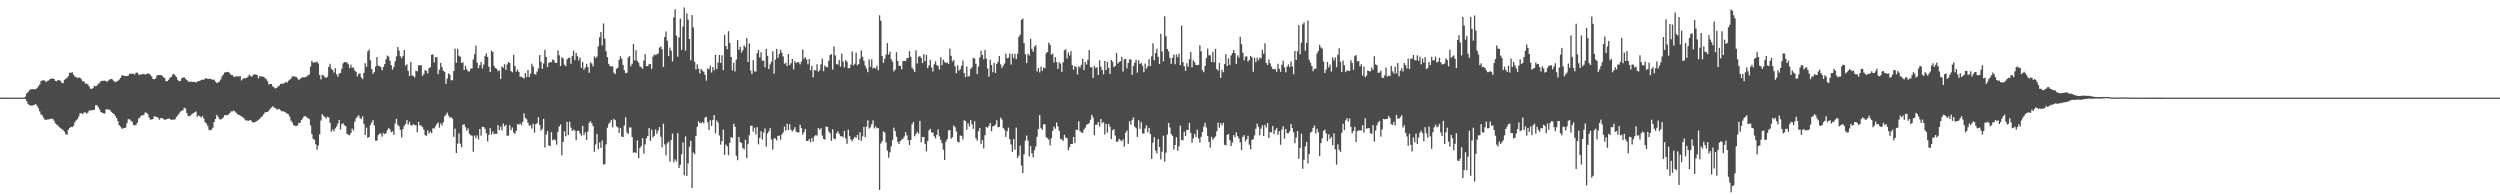 <?xml version="1.0" encoding="UTF-8"?>
<svg xmlns="http://www.w3.org/2000/svg" width="1920" height="150">
  <path d="M0 75.000h1v1.000H0zM1 74.995h1v1.000H1zM2 74.991h1v1.000H2zM3 74.993h1v1.000H3zM4 74.979h1v1.000H4zM5 74.975h1v1.000H5zM6 74.989h1v1.000H6zM7 74.998h1v1.000H7zM8 74.995h1v1.000H8zM9 74.995h1v1.000H9zM10 74.998h1v1.000H10zM11 74.993h1v1.000H11zM12 74.993h1v1.000H12zM13 74.995h1v1.000H13zM14 74.995h1v1.000H14zM15 74.995h1v1.000H15zM16 74.995h1v1.000H16zM17 74.993h1v1.000H17zM18 74.954h1v1.000H18zM19 74.167h1v1.799H19zM20 71.718h1v5.946H20zM21 70.800h1v8.974H21zM22 69.365h1v11.442H22zM23 68.660h1v12.348H23zM24 68.461h1v12.776H24zM25 68.479h1v12.387H25zM26 68.504h1v11.998H26zM27 68.497h1v11.440H27zM28 67.669h1v13.699H28zM29 66.167h1v16.834H29zM30 64.906h1v20.670H30zM31 62.313h1v25.546H31zM32 61.775h1v26.923H32zM33 61.482h1v28.960H33zM34 62.128h1v29.819H34zM35 63.004h1v29.125H35zM36 62.100h1v29.610H36zM37 61.748h1v29.995H37zM38 60.697h1v30.521H38zM39 60.489h1v30.684H39zM40 60.150h1v31.105H40zM41 60.713h1v31.943H41zM42 62.125h1v32.579H42zM43 62.400h1v33.277H43zM44 61.393h1v34.998H44zM45 61.631h1v35.955H45zM46 62.052h1v36.395H46zM47 63.643h1v35.426H47zM48 63.824h1v36.214H48zM49 61.290h1v39.823H49zM50 60.530h1v42.460H50zM51 59.754h1v43.787H51zM52 58.401h1v41.400H52zM53 55.868h1v42.371H53zM54 55.840h1v41.586H54zM55 55.524h1v42.043H55zM56 57.278h1v39.347H56zM57 58.720h1v35.259H57zM58 59.335h1v33.057H58zM59 59.960h1v31.602H59zM60 59.470h1v30.004H60zM61 59.633h1v27.335H61zM62 60.805h1v26.228H62zM63 62.496h1v25.186H63zM64 62.398h1v24.053H64zM65 64.149h1v22.160H65zM66 64.137h1v23.085H66zM67 64.879h1v21.671H67zM68 66.353h1v18.542H68zM69 68.090h1v16.779H69zM70 68.285h1v16.232H70zM71 67.484h1v17.116H71zM72 65.907h1v18.377H72zM73 66.248h1v14.525H73zM74 65.632h1v15.138H74zM75 64.355h1v17.850H75zM76 63.636h1v20.329H76zM77 62.318h1v23.701H77zM78 62.052h1v24.591H78zM79 61.979h1v25.042H79zM80 61.903h1v25.353H80zM81 62.460h1v21.432H81zM82 62.613h1v21.437H82zM83 61.647h1v22.433H83zM84 60.864h1v23.792H84zM85 60.612h1v25.278H85zM86 61.059h1v25.669H86zM87 62.393h1v25.191H87zM88 63.078h1v25.873H88zM89 62.620h1v27.981H89zM90 62.093h1v30.959H90zM91 61.162h1v34.934H91zM92 59.800h1v37.489H92zM93 58.017h1v40.684H93zM94 57.818h1v40.871H94zM95 58.315h1v39.974H95zM96 58.353h1v39.651H96zM97 58.413h1v36.257H97zM98 58.186h1v33.389H98zM99 56.673h1v34.934H99zM100 56.623h1v35.978H100zM101 56.653h1v36.832H101zM102 56.534h1v39.381H102zM103 57.220h1v39.134H103zM104 55.831h1v40.029H104zM105 55.813h1v38.489H105zM106 57.152h1v33.907H106zM107 57.516h1v32.636H107zM108 57.191h1v31.588H108zM109 56.905h1v31.657H109zM110 56.829h1v31.430H110zM111 57.216h1v29.091H111zM112 56.918h1v29.725H112zM113 56.207h1v31.272H113zM114 56.696h1v33.536H114zM115 57.456h1v34.460H115zM116 58.724h1v33.089H116zM117 60.603h1v30.732H117zM118 60.901h1v28.404H118zM119 60.285h1v29.375H119zM120 58.122h1v31.647H120zM121 57.534h1v33.110H121zM122 57.598h1v34.341H122zM123 57.653h1v33.014H123zM124 57.996h1v32.650H124zM125 59.276h1v32.195H125zM126 59.910h1v32.108H126zM127 62.352h1v29.457H127zM128 62.318h1v28.960H128zM129 61.265h1v29.794H129zM130 59.789h1v31.547H130zM131 59.095h1v32.991H131zM132 57.397h1v34.444H132zM133 56.705h1v35.223H133zM134 57.930h1v33.650H134zM135 59.113h1v30.684H135zM136 61.279h1v27.363H136zM137 62.286h1v25.033H137zM138 62.187h1v23.561H138zM139 60.239h1v24.811H139zM140 59.564h1v25.184H140zM141 59.365h1v23.332H141zM142 60.537h1v22.842H142zM143 61.423h1v25.385H143zM144 62.505h1v26.507H144zM145 62.933h1v26.289H145zM146 62.579h1v26.035H146zM147 62.867h1v24.735H147zM148 62.936h1v23.914H148zM149 62.826h1v23.456H149zM150 63.313h1v22.325H150zM151 62.592h1v27.022H151zM152 62.311h1v26.369H152zM153 62.100h1v27.152H153zM154 61.375h1v28.974H154zM155 61.143h1v27.981H155zM156 61.347h1v29.654H156zM157 60.146h1v33.760H157zM158 60.152h1v34.705H158zM159 60.567h1v35.996H159zM160 60.551h1v39.079H160zM161 60.459h1v39.665H161zM162 60.864h1v38.679H162zM163 61.267h1v36.839H163zM164 61.150h1v32.570H164zM165 62.659h1v28.711H165zM166 63.769h1v24.456H166zM167 63.286h1v26.399H167zM168 62.643h1v28.855H168zM169 61.089h1v30.718H169zM170 58.656h1v32.572H170zM171 57.232h1v32.991H171zM172 55.772h1v32.703H172zM173 55.415h1v33.048H173zM174 55.417h1v33.069H174zM175 55.177h1v32.723H175zM176 56.316h1v30.592H176zM177 57.580h1v27.972H177zM178 57.605h1v27.933H178zM179 58.969h1v25.985H179zM180 58.939h1v26.788H180zM181 58.504h1v28.189H181zM182 58.715h1v29.137H182zM183 58.743h1v29.455H183zM184 58.413h1v30.423H184zM185 61.784h1v27.674H185zM186 60.672h1v29.430H186zM187 59.999h1v30.929H187zM188 60.125h1v32.330H188zM189 59.770h1v32.639H189zM190 58.708h1v34.142H190zM191 57.303h1v35.223H191zM192 58.488h1v33.685H192zM193 58.898h1v34.614H193zM194 57.456h1v36.699H194zM195 57.076h1v36.825H195zM196 57.239h1v36.269H196zM197 57.619h1v35.197H197zM198 60.152h1v31.879H198zM199 58.488h1v32.819H199zM200 58.685h1v31.412H200zM201 58.809h1v30.421H201zM202 58.942h1v28.873H202zM203 59.777h1v26.594H203zM204 60.887h1v25.131H204zM205 62.309h1v23.650H205zM206 64.879h1v20.192H206zM207 64.460h1v19.157H207zM208 64.499h1v18.066H208zM209 66.353h1v15.184H209zM210 67.131h1v15.379H210zM211 67.962h1v15.031H211zM212 67.497h1v16.555H212zM213 66.401h1v17.590H213zM214 65.730h1v17.883H214zM215 64.506h1v20.119H215zM216 64.151h1v21.430H216zM217 64.295h1v21.098H217zM218 63.766h1v22.147H218zM219 62.885h1v23.598H219zM220 63.485h1v23.772H220zM221 62.006h1v25.786H221zM222 61.203h1v28.409H222zM223 60.301h1v32.348H223zM224 58.699h1v35.371H224zM225 58.610h1v37.566H225zM226 58.884h1v37.738H226zM227 58.999h1v37.965H227zM228 60.184h1v36.136H228zM229 61.567h1v32.856H229zM230 60.578h1v33.723H230zM231 59.752h1v32.455H231zM232 59.326h1v31.542H232zM233 59.413h1v29.926H233zM234 59.283h1v29.848H234zM235 58.763h1v31.190H235zM236 57.898h1v32.810H236zM237 57.303h1v34.119H237zM238 51.098h1v45.081H238zM239 46.706h1v56.250H239zM240 48.045h1v58.557H240zM241 47.868h1v59.537H241zM242 47.878h1v62.876H242zM243 47.273h1v67.678H243zM244 48.784h1v63.002H244zM245 57.642h1v45.529H245zM246 60.990h1v31.586H246zM247 57.511h1v30.194H247zM248 57.969h1v30.988H248zM249 59.358h1v30.521H249zM250 59.878h1v31.192H250zM251 58.894h1v30.775H251zM252 51.297h1v38.963H252zM253 49.022h1v45.307H253zM254 52.771h1v48.347H254zM255 53.810h1v45.566H255zM256 55.696h1v45.216H256zM257 52.380h1v46.241H257zM258 57.047h1v40.086H258zM259 58.983h1v35.884H259zM260 56.598h1v35.516H260zM261 56.046h1v43.444H261zM262 52.808h1v42.595H262zM263 48.704h1v45.905H263zM264 47.575h1v48.672H264zM265 47.845h1v48.962H265zM266 47.992h1v54.819H266zM267 49.290h1v54.236H267zM268 52.297h1v51.645H268zM269 49.622h1v52.592H269zM270 52.052h1v46.692H270zM271 51.862h1v48.445H271zM272 54.192h1v39.230H272zM273 55.103h1v35.790H273zM274 58.738h1v30.807H274zM275 56.806h1v31.645H275zM276 56.296h1v34.389H276zM277 59.427h1v32.055H277zM278 60.759h1v28.574H278zM279 55.868h1v39.267H279zM280 48.532h1v55.074H280zM281 51.308h1v46.680H281zM282 39.521h1v66.467H282zM283 38.061h1v67.133H283zM284 46.337h1v49.670H284zM285 52.931h1v41.196H285zM286 56.710h1v35.525H286zM287 55.204h1v41.222H287zM288 51.109h1v56.925H288zM289 43.895h1v64.124H289zM290 50.471h1v53.238H290zM291 50.679h1v51.871H291zM292 51.611h1v51.004H292zM293 53.973h1v50.961H293zM294 51.382h1v50.677H294zM295 49.212h1v53.819H295zM296 45.396h1v57.005H296zM297 42.673h1v57.291H297zM298 43.490h1v54.705H298zM299 46.614h1v52.858H299zM300 50.068h1v51.622H300zM301 53.469h1v47.349H301zM302 51.313h1v52.286H302zM303 47.108h1v47.781H303zM304 43.240h1v48.035H304zM305 36.092h1v59.775H305zM306 38.837h1v58.161H306zM307 43.137h1v56.582H307zM308 44.680h1v60.903H308zM309 42.856h1v56.323H309zM310 38.388h1v58.152H310zM311 50.411h1v44.799H311zM312 49.402h1v42.819H312zM313 54.483h1v41.180H313zM314 58.397h1v35.186H314zM315 47.555h1v48.596H315zM316 57.848h1v38.583H316zM317 58.436h1v36.857H317zM318 59.418h1v36.658H318zM319 54.259h1v42.025H319zM320 54.714h1v46.914H320zM321 50.226h1v43.460H321zM322 50.125h1v46.188H322zM323 50.105h1v46.376H323zM324 58.344h1v39.272H324zM325 56.863h1v42.698H325zM326 53.815h1v49.949H326zM327 54.531h1v49.828H327zM328 56.431h1v43.787H328zM329 52.366h1v50.224H329zM330 51.540h1v49.466H330zM331 42.089h1v60.171H331zM332 41.789h1v56.669H332zM333 47.942h1v50.844H333zM334 43.863h1v53.043H334zM335 43.980h1v51.251H335zM336 56.971h1v37.104H336zM337 53.579h1v44.467H337zM338 48.267h1v46.479H338zM339 51.629h1v44.833H339zM340 54.366h1v39.599H340zM341 55.165h1v34.193H341zM342 64.314h1v23.792H342zM343 60.370h1v26.093H343zM344 56.358h1v32.465H344zM345 57.321h1v33.110H345zM346 61.688h1v28.342H346zM347 61.562h1v29.553H347zM348 54.581h1v50.462H348zM349 37.370h1v61.430H349zM350 48.168h1v69.388H350zM351 37.466h1v72.807H351zM352 42.739h1v59.718H352zM353 43.613h1v66.753H353zM354 48.328h1v64.796H354zM355 47.802h1v48.113H355zM356 53.778h1v41.599H356zM357 50.462h1v47.211H357zM358 53.174h1v47.278H358zM359 54.785h1v43.760H359zM360 54.785h1v47.923H360zM361 52.766h1v51.015H361zM362 52.460h1v51.807H362zM363 45.625h1v70.896H363zM364 41.643h1v62.430H364zM365 35.003h1v71.082H365zM366 48.168h1v55.827H366zM367 52.368h1v54.721H367zM368 49.896h1v49.182H368zM369 47.605h1v56.593H369zM370 52.604h1v44.746H370zM371 49.626h1v47.907H371zM372 43.176h1v55.765H372zM373 41.071h1v61.240H373zM374 43.726h1v64.897H374zM375 51.265h1v52.261H375zM376 55.289h1v43.110H376zM377 38.814h1v64.522H377zM378 39.963h1v61.043H378zM379 50.601h1v52.441H379zM380 52.338h1v50.333H380zM381 52.837h1v49.940H381zM382 54.657h1v41.370H382zM383 54.085h1v45.797H383zM384 60.564h1v36.685H384zM385 51.011h1v49.102H385zM386 51.988h1v42.860H386zM387 49.352h1v47.765H387zM388 53.693h1v42.231H388zM389 49.553h1v54.721H389zM390 47.589h1v56.479H390zM391 48.397h1v47.740H391zM392 54.611h1v45.406H392zM393 55.511h1v42.368H393zM394 42.062h1v59.793H394zM395 50.679h1v52.096H395zM396 55.000h1v45.497H396zM397 53.476h1v41.796H397zM398 55.245h1v40.597H398zM399 59.065h1v35.706H399zM400 58.708h1v37.438H400zM401 59.695h1v33.961H401zM402 60.281h1v26.786H402zM403 56.090h1v34.538H403zM404 59.191h1v32.426H404zM405 53.712h1v40.592H405zM406 59.187h1v37.347H406zM407 56.481h1v39.677H407zM408 48.889h1v49.889H408zM409 51.153h1v43.835H409zM410 56.886h1v45.074H410zM411 57.365h1v37.901H411zM412 55.055h1v39.622H412zM413 52.602h1v37.392H413zM414 42.256h1v53.801H414zM415 47.562h1v52.814H415zM416 52.890h1v46.092H416zM417 48.665h1v42.622H417zM418 38.232h1v75.025H418zM419 43.707h1v59.628H419zM420 51.480h1v49.118H420zM421 48.159h1v63.613H421zM422 47.781h1v64.297H422zM423 47.733h1v53.817H423zM424 45.721h1v62.125H424zM425 46.344h1v60.558H425zM426 48.340h1v59.342H426zM427 48.303h1v62.810H427zM428 38.683h1v62.569H428zM429 42.467h1v54.755H429zM430 50.700h1v44.817H430zM431 44.028h1v75.311H431zM432 44.907h1v64.075H432zM433 49.729h1v51.064H433zM434 50.910h1v53.757H434zM435 45.650h1v47.871H435zM436 44.433h1v59.287H436zM437 44.405h1v49.075H437zM438 48.942h1v49.036H438zM439 43.119h1v57.362H439zM440 38.860h1v60.743H440zM441 46.172h1v54.190H441zM442 40.700h1v66.989H442zM443 43.217h1v57.312H443zM444 46.442h1v54.014H444zM445 44.156h1v58.381H445zM446 52.096h1v52.041H446zM447 47.585h1v49.015H447zM448 53.499h1v50.393H448zM449 51.913h1v49.743H449zM450 48.974h1v58.498H450zM451 51.464h1v49.571H451zM452 55.927h1v38.400H452zM453 47.910h1v45.122H453zM454 48.777h1v45.866H454zM455 50.970h1v45.918H455zM456 43.304h1v73.263H456zM457 44.625h1v66.309H457zM458 43.355h1v59.388H458zM459 35.612h1v78.985H459zM460 28.695h1v80.782H460zM461 24.619h1v88.932H461zM462 34.904h1v72.968H462zM463 18.027h1v108.346H463zM464 29.691h1v96.439H464zM465 39.368h1v71.546H465zM466 43.911h1v54.231H466zM467 48.992h1v46.117H467zM468 50.711h1v43.183H468zM469 51.102h1v40.979H469zM470 51.002h1v46.767H470zM471 55.865h1v35.463H471zM472 56.877h1v35.387H472zM473 52.776h1v44.266H473zM474 51.899h1v45.918H474zM475 45.930h1v56.172H475zM476 43.185h1v55.042H476zM477 45.126h1v59.738H477zM478 49.892h1v55.367H478zM479 54.037h1v42.439H479zM480 56.223h1v33.822H480zM481 55.833h1v45.907H481zM482 44.183h1v58.738H482zM483 43.089h1v54.737H483zM484 50.963h1v46.976H484zM485 48.953h1v56.326H485zM486 33.804h1v83.459H486zM487 46.406h1v70.482H487zM488 38.500h1v78.999H488zM489 46.790h1v61.011H489zM490 48.129h1v73.478H490zM491 50.951h1v62.643H491zM492 51.707h1v60.452H492zM493 52.764h1v53.313H493zM494 46.520h1v71.443H494zM495 41.682h1v69.164H495zM496 50.789h1v55.470H496zM497 50.837h1v53.554H497zM498 49.290h1v48.976H498zM499 49.196h1v59.045H499zM500 52.924h1v46.724H500zM501 43.517h1v61.931H501zM502 41.947h1v62.354H502zM503 42.357h1v57.150H503zM504 41.686h1v61.086H504zM505 41.098h1v59.212H505zM506 36.514h1v61.070H506zM507 35.676h1v69.326H507zM508 37.791h1v75.437H508zM509 51.460h1v43.529H509zM510 28.526h1v82.400H510zM511 24.204h1v95.091H511zM512 31.233h1v78.909H512zM513 43.078h1v65.804H513zM514 36.546h1v87.657H514zM515 38.928h1v68.651H515zM516 47.136h1v55.408H516zM517 13.323h1v111.356H517zM518 7.141h1v115.228H518zM519 27.397h1v96.632H519zM520 43.504h1v58.800H520zM521 28.745h1v100.344H521zM522 14.339h1v112.232H522zM523 38.347h1v80.136H523zM524 20.389h1v89.042H524zM525 5.736h1v128.828H525zM526 38.928h1v65.838H526zM527 10.236h1v124.825H527zM528 15.081h1v110.351H528zM529 29.942h1v82.796H529zM530 46.342h1v61.766H530zM531 11.595h1v132.868H531zM532 21.080h1v96.085H532zM533 47.376h1v71.100H533zM534 53.334h1v51.034H534zM535 49.420h1v48.022H535zM536 52.734h1v40.421H536zM537 56.490h1v37.912H537zM538 52.929h1v41.817H538zM539 54.240h1v39.420H539zM540 55.092h1v39.553H540zM541 57.445h1v32.886H541zM542 61.977h1v27.775H542zM543 52.460h1v41.489H543zM544 53.281h1v46.614H544zM545 50.388h1v41.959H545zM546 55.779h1v40.913H546zM547 51.492h1v40.631H547zM548 54.021h1v34.282H548zM549 42.098h1v60.324H549zM550 53.055h1v39.468H550zM551 48.017h1v46.216H551zM552 42.224h1v61.803H552zM553 48.328h1v62.704H553zM554 42.506h1v65.790H554zM555 53.838h1v45.751H555zM556 26.752h1v92.221H556zM557 35.319h1v75.671H557zM558 37.836h1v74.618H558zM559 23.957h1v95.258H559zM560 32.920h1v76.772H560zM561 43.801h1v61.432H561zM562 54.041h1v52.000H562zM563 48.058h1v47.024H563zM564 54.900h1v42.487H564zM565 45.696h1v73.972H565zM566 30.782h1v92.278H566zM567 38.308h1v66.930H567zM568 35.983h1v73.055H568zM569 40.361h1v69.468H569zM570 38.594h1v75.037H570zM571 34.866h1v79.946H571zM572 36.369h1v70.985H572zM573 29.111h1v92.381H573zM574 47.637h1v62.828H574zM575 33.311h1v70.532H575zM576 54.231h1v42.501H576zM577 56.946h1v39.503H577zM578 46.076h1v55.106H578zM579 54.794h1v43.298H579zM580 55.000h1v48.301H580zM581 40.869h1v56.779H581zM582 38.297h1v72.622H582zM583 44.101h1v61.837H583zM584 40.100h1v60.729H584zM585 46.614h1v60.551H585zM586 46.609h1v55.199H586zM587 51.723h1v46.941H587zM588 37.532h1v74.979H588zM589 42.860h1v59.610H589zM590 52.972h1v47.884H590zM591 49.413h1v49.004H591zM592 47.358h1v59.802H592zM593 39.420h1v75.449H593zM594 56.534h1v49.695H594zM595 45.813h1v60.544H595zM596 37.546h1v70.306H596zM597 44.392h1v60.040H597zM598 41.366h1v62.650H598zM599 38.063h1v69.358H599zM600 40.558h1v62.775H600zM601 43.336h1v58.420H601zM602 49.043h1v48.168H602zM603 48.051h1v52.295H603zM604 50.796h1v44.305H604zM605 41.467h1v58.427H605zM606 50.089h1v45.277H606zM607 48.608h1v51.070H607zM608 45.225h1v55.751H608zM609 53.279h1v46.381H609zM610 46.969h1v50.706H610zM611 48.452h1v52.608H611zM612 47.582h1v54.057H612zM613 47.866h1v53.847H613zM614 49.448h1v46.337H614zM615 47.159h1v51.244H615zM616 37.988h1v65.396H616zM617 45.213h1v56.371H617zM618 43.835h1v55.220H618zM619 45.799h1v62.480H619zM620 49.338h1v58.846H620zM621 45.378h1v61.459H621zM622 53.911h1v55.401H622zM623 50.480h1v55.595H623zM624 59.349h1v49.434H624zM625 53.826h1v51.002H625zM626 54.108h1v49.647H626zM627 49.331h1v54.803H627zM628 54.991h1v43.279H628zM629 53.979h1v45.596H629zM630 49.418h1v49.040H630zM631 44.959h1v59.189H631zM632 54.694h1v52.027H632zM633 50.175h1v57.072H633zM634 51.393h1v45.824H634zM635 51.677h1v45.879H635zM636 46.692h1v54.213H636zM637 42.336h1v60.049H637zM638 41.457h1v66.692H638zM639 53.432h1v45.909H639zM640 35.699h1v70.695H640zM641 42.545h1v64.407H641zM642 49.198h1v53.275H642zM643 49.638h1v51.256H643zM644 46.044h1v56.694H644zM645 51.233h1v53.545H645zM646 41.233h1v63.215H646zM647 47.298h1v58.278H647zM648 51.741h1v48.818H648zM649 46.065h1v60.285H649zM650 47.342h1v63.162H650zM651 52.467h1v47.191H651zM652 52.210h1v52.375H652zM653 49.686h1v57.413H653zM654 39.537h1v68.925H654zM655 50.281h1v56.417H655zM656 48.896h1v56.232H656zM657 40.411h1v65.524H657zM658 50.100h1v53.458H658zM659 49.219h1v58.282H659zM660 45.083h1v56.474H660zM661 38.667h1v69.495H661zM662 43.616h1v61.109H662zM663 46.701h1v50.700H663zM664 50.436h1v54.900H664zM665 52.590h1v44.621H665zM666 55.403h1v36.939H666zM667 45.559h1v53.275H667zM668 51.313h1v46.500H668zM669 45.573h1v49.814H669zM670 52.613h1v39.839H670zM671 51.913h1v46.742H671zM672 52.622h1v44.456H672zM673 50.448h1v48.177H673zM674 53.984h1v44.243H674zM675 11.758h1v134.180H675zM676 15.804h1v94.444H676zM677 43.060h1v65.396H677zM678 48.278h1v52.613H678zM679 45.232h1v56.520H679zM680 41.911h1v67.509H680zM681 33.096h1v82.546H681zM682 41.949h1v79.195H682zM683 39.727h1v77.243H683zM684 45.561h1v66.820H684zM685 47.360h1v60.285H685zM686 54.822h1v43.179H686zM687 53.444h1v47.289H687zM688 40.077h1v64.945H688zM689 46.843h1v62.089H689zM690 50.544h1v60.045H690zM691 50.592h1v57.747H691zM692 53.236h1v54.099H692zM693 46.916h1v59.532H693zM694 46.699h1v58.202H694zM695 46.935h1v54.510H695zM696 44.694h1v59.274H696zM697 44.508h1v63.052H697zM698 39.288h1v72.249H698zM699 43.613h1v63.947H699zM700 51.970h1v43.451H700zM701 53.334h1v40.311H701zM702 55.371h1v49.303H702zM703 38.594h1v64.197H703zM704 48.724h1v52.492H704zM705 43.742h1v58.868H705zM706 42.902h1v49.905H706zM707 44.465h1v64.881H707zM708 48.413h1v56.797H708zM709 41.599h1v63.560H709zM710 46.976h1v63.586H710zM711 42.149h1v74.050H711zM712 52.386h1v55.939H712zM713 50.198h1v50.004H713zM714 45.939h1v52.995H714zM715 51.833h1v49.931H715zM716 54.959h1v46.832H716zM717 49.342h1v55.291H717zM718 47.104h1v59.132H718zM719 49.969h1v53.572H719zM720 50.761h1v48.688H720zM721 53.348h1v51.395H721zM722 43.948h1v63.494H722zM723 50.125h1v59.921H723zM724 45.824h1v69.157H724zM725 47.587h1v75.364H725zM726 48.415h1v60.368H726zM727 47.964h1v58.962H727zM728 49.168h1v51.034H728zM729 37.301h1v62.611H729zM730 42.920h1v63.613H730zM731 47.200h1v58.177H731zM732 46.044h1v50.331H732zM733 50.933h1v46.749H733zM734 56.264h1v44.685H734zM735 50.191h1v58.717H735zM736 54.263h1v55.085H736zM737 53.176h1v50.862H737zM738 50.560h1v53.776H738zM739 46.417h1v60.667H739zM740 56.106h1v36.266H740zM741 59.216h1v33.733H741zM742 51.100h1v48.566H742zM743 58.875h1v35.701H743zM744 58.344h1v38.768H744zM745 52.890h1v39.352H745zM746 51.730h1v43.684H746zM747 44.392h1v54.646H747zM748 44.952h1v48.203H748zM749 48.985h1v57.243H749zM750 56.895h1v51.091H750zM751 51.086h1v49.674H751zM752 44.193h1v54.110H752zM753 39.004h1v71.567H753zM754 42.245h1v65.382H754zM755 45.499h1v68.488H755zM756 38.363h1v65.488H756zM757 44.982h1v52.515H757zM758 52.599h1v45.483H758zM759 58.928h1v37.635H759zM760 45.806h1v48.642H760zM761 49.928h1v50.945H761zM762 55.520h1v41.611H762zM763 48.289h1v48.397H763zM764 56.007h1v39.629H764zM765 49.162h1v43.208H765zM766 47.509h1v50.304H766zM767 43.030h1v54.355H767zM768 49.400h1v41.036H768zM769 52.180h1v39.656H769zM770 50.379h1v47.841H770zM771 48.830h1v50.759H771zM772 41.270h1v63.920H772zM773 44.815h1v55.909H773zM774 44.257h1v53.744H774zM775 41.075h1v65.877H775zM776 49.567h1v61.320H776zM777 41.391h1v75.252H777zM778 44.685h1v62.004H778zM779 41.306h1v73.663H779zM780 45.472h1v52.528H780zM781 41.286h1v79.946H781zM782 28.331h1v91.241H782zM783 26.660h1v85.167H783zM784 15.298h1v111.864H784zM785 14.198h1v118.813H785zM786 33.156h1v85.334H786zM787 41.686h1v66.273H787zM788 48.477h1v55.586H788zM789 41.334h1v66.696H789zM790 42.670h1v77.502H790zM791 29.789h1v82.462H791zM792 37.486h1v80.273H792zM793 39.803h1v81.111H793zM794 35.850h1v79.617H794zM795 34.724h1v77.737H795zM796 54.881h1v50.134H796zM797 52.265h1v46.967H797zM798 55.666h1v32.714H798zM799 51.226h1v47.179H799zM800 54.435h1v45.222H800zM801 51.755h1v43.728H801zM802 52.476h1v42.902H802zM803 40.839h1v64.522H803zM804 39.926h1v66.325H804zM805 32.691h1v74.499H805zM806 34.387h1v77.309H806zM807 41.913h1v64.229H807zM808 41.148h1v59.367H808zM809 47.997h1v49.251H809zM810 43.819h1v55.019H810zM811 47.649h1v46.424H811zM812 52.913h1v44.195H812zM813 47.820h1v52.652H813zM814 48.830h1v57.800H814zM815 55.202h1v51.890H815zM816 47.797h1v60.361H816zM817 38.667h1v64.826H817zM818 37.857h1v67.884H818zM819 44.918h1v61.267H819zM820 40.366h1v74.995H820zM821 42.583h1v70.480H821zM822 39.278h1v71.322H822zM823 50.034h1v60.647H823zM824 53.485h1v51.675H824zM825 50.734h1v59.155H825zM826 51.496h1v48.095H826zM827 57.186h1v42.661H827zM828 50.958h1v42.183H828zM829 51.897h1v48.901H829zM830 49.697h1v51.963H830zM831 45.133h1v56.907H831zM832 53.833h1v45.813H832zM833 47.672h1v50.432H833zM834 49.541h1v46.353H834zM835 45.973h1v49.308H835zM836 38.345h1v56.264H836zM837 51.668h1v40.359H837zM838 51.665h1v36.511H838zM839 59.784h1v30.396H839zM840 50.690h1v53.217H840zM841 52.377h1v43.421H841zM842 51.677h1v44.060H842zM843 57.527h1v36.248H843zM844 46.397h1v50.713H844zM845 51.313h1v40.011H845zM846 53.771h1v40.810H846zM847 57.081h1v36.681H847zM848 46.802h1v56.516H848zM849 53.767h1v41.366H849zM850 47.566h1v54.250H850zM851 52.162h1v42.952H851zM852 56.808h1v40.494H852zM853 46.074h1v60.713H853zM854 47.385h1v52.700H854zM855 51.482h1v47.713H855zM856 50.620h1v53.451H856zM857 40.746h1v68.040H857zM858 48.850h1v59.848H858zM859 47.633h1v58.978H859zM860 47.076h1v60.658H860zM861 43.785h1v64.716H861zM862 54.975h1v52.043H862zM863 45.557h1v67.083H863zM864 45.213h1v56.726H864zM865 52.444h1v47.729H865zM866 48.271h1v62.173H866zM867 45.541h1v47.525H867zM868 45.669h1v50.043H868zM869 57.513h1v34.557H869zM870 50.642h1v39.601H870zM871 48.164h1v49.049H871zM872 45.818h1v52.682H872zM873 55.783h1v49.345H873zM874 46.301h1v46.081H874zM875 49.157h1v49.796H875zM876 48.278h1v45.596H876zM877 50.496h1v51.929H877zM878 55.426h1v47.159H878zM879 48.754h1v49.972H879zM880 52.677h1v43.579H880zM881 50.896h1v50.727H881zM882 45.444h1v52.796H882zM883 50.812h1v52.077H883zM884 43.256h1v78.740H884zM885 33.222h1v76.366H885zM886 46.211h1v59.122H886zM887 40.762h1v74.911H887zM888 37.418h1v80.317H888zM889 43.636h1v63.148H889zM890 49.104h1v63.801H890zM891 26.006h1v96.428H891zM892 39.507h1v76.962H892zM893 47.076h1v57.170H893zM894 12.476h1v111.754H894zM895 27.802h1v89.509H895zM896 37.630h1v65.758H896zM897 39.462h1v54.934H897zM898 44.529h1v53.368H898zM899 49.043h1v53.842H899zM900 44.344h1v59.990H900zM901 41.892h1v72.995H901zM902 49.315h1v62.070H902zM903 41.844h1v63.560H903zM904 43.975h1v71.786H904zM905 41.267h1v71.180H905zM906 49.905h1v46.566H906zM907 19.645h1v87.822H907zM908 47.601h1v60.230H908zM909 50.860h1v50.331H909zM910 54.414h1v50.109H910zM911 48.592h1v51.096H911zM912 51.217h1v48.612H912zM913 45.474h1v48.866H913zM914 39.972h1v62.082H914zM915 51.730h1v57.990H915zM916 46.314h1v59.992H916zM917 47.845h1v54.929H917zM918 49.926h1v55.437H918zM919 50.098h1v49.459H919zM920 49.786h1v56.536H920zM921 34.840h1v74.572H921zM922 39.379h1v65.739H922zM923 53.911h1v47.440H923zM924 55.431h1v41.801H924zM925 50.631h1v43.657H925zM926 44.492h1v53.439H926zM927 37.289h1v67.069H927zM928 42.510h1v66.447H928zM929 42.494h1v70.855H929zM930 47.607h1v57.520H930zM931 39.750h1v67.637H931zM932 47.855h1v58.109H932zM933 37.518h1v67.213H933zM934 52.993h1v47.939H934zM935 54.291h1v39.851H935zM936 48.280h1v49.759H936zM937 59.869h1v34.710H937zM938 53.648h1v42.659H938zM939 55.513h1v38.807H939zM940 49.178h1v62.036H940zM941 41.606h1v70.065H941zM942 50.684h1v52.904H942zM943 44.859h1v58.074H943zM944 49.814h1v57.765H944zM945 42.586h1v69.619H945zM946 40.794h1v68.660H946zM947 38.443h1v65.311H947zM948 40.812h1v64.597H948zM949 49.081h1v52.531H949zM950 42.501h1v62.057H950zM951 44.270h1v62.096H951zM952 28.226h1v81.097H952zM953 33.923h1v81.370H953zM954 40.514h1v64.586H954zM955 46.321h1v57.463H955zM956 43.494h1v65.016H956zM957 43.268h1v63.755H957zM958 47.349h1v56.925H958zM959 45.937h1v65.254H959zM960 42.897h1v71.720H960zM961 44.021h1v63.563H961zM962 55.069h1v51.730H962zM963 44.328h1v59.676H963zM964 47.701h1v51.192H964zM965 44.314h1v50.681H965zM966 46.301h1v51.105H966zM967 44.149h1v59.793H967zM968 44.788h1v54.044H968zM969 38.079h1v58.241H969zM970 41.277h1v63.265H970zM971 33.250h1v62.668H971zM972 48.399h1v49.532H972zM973 49.887h1v44.552H973zM974 45.630h1v60.452H974zM975 48.555h1v52.792H975zM976 51.080h1v50.727H976zM977 53.016h1v43.787H977zM978 53.233h1v49.763H978zM979 53.075h1v46.866H979zM980 55.149h1v43.213H980zM981 48.942h1v54.565H981zM982 52.789h1v48.006H982zM983 55.131h1v56.005H983zM984 49.722h1v49.816H984zM985 46.598h1v50.336H985zM986 51.700h1v54.829H986zM987 55.577h1v43.430H987zM988 51.210h1v51.080H988zM989 49.528h1v52.769H989zM990 51.501h1v49.365H990zM991 47.161h1v48.033H991zM992 51.015h1v47.401H992zM993 57.033h1v44.602H993zM994 39.104h1v70.896H994zM995 46.033h1v59.608H995zM996 39.400h1v61.320H996zM997 19.146h1v102.802H997zM998 41.679h1v72.025H998zM999 32.767h1v69.903H999zM1000 18.700h1v110.934H1000zM1001 17.249h1v105.487H1001zM1002 38.940h1v73.531H1002zM1003 32.881h1v76.186H1003zM1004 15.889h1v109.591H1004zM1005 46.001h1v72.347H1005zM1006 48.116h1v53.684H1006zM1007 50.713h1v50.340H1007zM1008 54.696h1v43.533H1008zM1009 52.748h1v43.668H1009zM1010 52.764h1v49.789H1010zM1011 41.036h1v57.811H1011zM1012 39.166h1v62.437H1012zM1013 34.438h1v85.467H1013zM1014 36.440h1v73.471H1014zM1015 37.422h1v68.768H1015zM1016 47.253h1v53.309H1016zM1017 56.076h1v43.529H1017zM1018 53.453h1v49.004H1018zM1019 47.607h1v60.727H1019zM1020 51.782h1v51.313H1020zM1021 49.491h1v57.172H1021zM1022 54.939h1v50.159H1022zM1023 44.053h1v67.440H1023zM1024 46.401h1v55.957H1024zM1025 44.087h1v70.654H1025zM1026 51.608h1v74.849H1026zM1027 42.046h1v68.855H1027zM1028 37.029h1v78.010H1028zM1029 47.447h1v69.180H1029zM1030 55.362h1v46.639H1030zM1031 46.539h1v48.473H1031zM1032 50.141h1v49.683H1032zM1033 55.376h1v37.024H1033zM1034 53.929h1v36.726H1034zM1035 54.403h1v38.965H1035zM1036 54.456h1v36.596H1036zM1037 46.239h1v51.260H1037zM1038 48.363h1v54.087H1038zM1039 53.661h1v46.971H1039zM1040 43.185h1v54.208H1040zM1041 42.222h1v66.900H1041zM1042 47.170h1v53.416H1042zM1043 46.861h1v53.247H1043zM1044 50.986h1v49.171H1044zM1045 49.326h1v50.803H1045zM1046 58.129h1v37.951H1046zM1047 51.093h1v50.771H1047zM1048 59.301h1v31.515H1048zM1049 58.063h1v40.643H1049zM1050 54.131h1v44.447H1050zM1051 54.666h1v43.684H1051zM1052 54.769h1v47.438H1052zM1053 51.828h1v51.038H1053zM1054 53.643h1v42.407H1054zM1055 43.256h1v65.508H1055zM1056 49.459h1v50.793H1056zM1057 50.093h1v46.140H1057zM1058 55.984h1v37.951H1058zM1059 55.712h1v37.143H1059zM1060 54.240h1v50.716H1060zM1061 59.649h1v39.741H1061zM1062 59.921h1v31.306H1062zM1063 57.836h1v33.879H1063zM1064 51.821h1v39.500H1064zM1065 58.736h1v32.563H1065zM1066 57.992h1v31.052H1066zM1067 58.445h1v32.140H1067zM1068 50.670h1v44.753H1068zM1069 54.760h1v41.151H1069zM1070 56.486h1v37.118H1070zM1071 51.155h1v45.133H1071zM1072 56.472h1v31.769H1072zM1073 48.418h1v42.627H1073zM1074 58.642h1v32.570H1074zM1075 54.330h1v35.646H1075zM1076 52.439h1v36.063H1076zM1077 54.861h1v43.105H1077zM1078 48.434h1v47.786H1078zM1079 49.981h1v51.997H1079zM1080 52.528h1v52.332H1080zM1081 45.044h1v66.877H1081zM1082 52.984h1v49.766H1082zM1083 45.012h1v66.241H1083zM1084 45.108h1v71.162H1084zM1085 42.265h1v63.268H1085zM1086 46.170h1v63.201H1086zM1087 46.454h1v56.101H1087zM1088 42.464h1v68.106H1088zM1089 46.712h1v58.923H1089zM1090 43.520h1v58.383H1090zM1091 49.395h1v50.981H1091zM1092 44.881h1v57.410H1092zM1093 48.102h1v60.425H1093zM1094 43.815h1v53.842H1094zM1095 53.085h1v49.354H1095zM1096 52.199h1v53.554H1096zM1097 47.628h1v49.601H1097zM1098 49.988h1v54.744H1098zM1099 43.556h1v70.743H1099zM1100 46.433h1v55.115H1100zM1101 46.236h1v51.540H1101zM1102 43.547h1v52.245H1102zM1103 47.964h1v49.773H1103zM1104 47.344h1v49.727H1104zM1105 44.309h1v50.793H1105zM1106 47.742h1v53.966H1106zM1107 49.466h1v54.987H1107zM1108 49.326h1v43.481H1108zM1109 48.784h1v61.757H1109zM1110 44.817h1v56.836H1110zM1111 46.113h1v51.949H1111zM1112 50.931h1v57.887H1112zM1113 38.141h1v74.540H1113zM1114 44.279h1v59.358H1114zM1115 43.497h1v62.720H1115zM1116 42.549h1v72.894H1116zM1117 45.140h1v65.309H1117zM1118 52.313h1v50.077H1118zM1119 30.675h1v92.633H1119zM1120 27.017h1v96.620H1120zM1121 32.618h1v89.223H1121zM1122 42.583h1v70.528H1122zM1123 12.982h1v123.754H1123zM1124 19.686h1v110.914H1124zM1125 30.444h1v86.494H1125zM1126 27.548h1v103.198H1126zM1127 41.368h1v78.880H1127zM1128 44.316h1v56.094H1128zM1129 12.962h1v122.028H1129zM1130 22.243h1v85.732H1130zM1131 31.210h1v66.856H1131zM1132 11.868h1v127.421H1132zM1133 23.518h1v94.647H1133zM1134 38.949h1v68.390H1134zM1135 41.879h1v62.073H1135zM1136 50.098h1v53.842H1136zM1137 48.663h1v46.664H1137zM1138 51.521h1v50.109H1138zM1139 51.338h1v50.512H1139zM1140 52.231h1v45.575H1140zM1141 53.947h1v39.466H1141zM1142 55.437h1v43.153H1142zM1143 55.280h1v43.103H1143zM1144 54.607h1v38.663H1144zM1145 55.364h1v41.201H1145zM1146 57.475h1v38.876H1146zM1147 48.399h1v51.418H1147zM1148 45.380h1v58.852H1148zM1149 34.930h1v76.101H1149zM1150 37.255h1v75.236H1150zM1151 37.560h1v71.205H1151zM1152 42.707h1v67.879H1152zM1153 44.508h1v64.748H1153zM1154 53.872h1v53.838H1154zM1155 51.274h1v52.650H1155zM1156 53.719h1v45.234H1156zM1157 55.286h1v41.888H1157zM1158 50.411h1v44.927H1158zM1159 55.779h1v39.153H1159zM1160 45.010h1v57.113H1160zM1161 51.421h1v50.736H1161zM1162 47.610h1v58.690H1162zM1163 50.187h1v55.657H1163zM1164 52.441h1v50.111H1164zM1165 55.199h1v43.906H1165zM1166 50.446h1v43.568H1166zM1167 45.573h1v55.234H1167zM1168 49.141h1v50.922H1168zM1169 48.296h1v41.968H1169zM1170 43.815h1v56.131H1170zM1171 38.953h1v58.102H1171zM1172 34.204h1v69.955H1172zM1173 36.800h1v61.539H1173zM1174 41.476h1v59.859H1174zM1175 48.088h1v49.008H1175zM1176 53.492h1v50.327H1176zM1177 52.625h1v43.607H1177zM1178 52.231h1v42.796H1178zM1179 47.905h1v54.751H1179zM1180 49.331h1v48.042H1180zM1181 49.045h1v50.793H1181zM1182 51.656h1v49.608H1182zM1183 54.893h1v43.579H1183zM1184 50.945h1v47.623H1184zM1185 52.533h1v43.272H1185zM1186 55.728h1v40.961H1186zM1187 55.161h1v47.136H1187zM1188 52.107h1v42.755H1188zM1189 50.427h1v49.269H1189zM1190 50.434h1v44.009H1190zM1191 50.146h1v42.936H1191zM1192 53.222h1v39.995H1192zM1193 51.027h1v46.628H1193zM1194 48.521h1v52.215H1194zM1195 55.508h1v42.210H1195zM1196 59.491h1v33.614H1196zM1197 51.938h1v40.984H1197zM1198 41.975h1v60.297H1198zM1199 36.747h1v67.255H1199zM1200 50.949h1v46.223H1200zM1201 58.607h1v38.912H1201zM1202 57.030h1v43.050H1202zM1203 55.726h1v41.341H1203zM1204 48.832h1v43.879H1204zM1205 51.958h1v40.356H1205zM1206 27.106h1v74.808H1206zM1207 43.728h1v52.370H1207zM1208 52.178h1v41.830H1208zM1209 54.707h1v51.098H1209zM1210 18.228h1v111.584H1210zM1211 41.707h1v66.676H1211zM1212 48.516h1v51.766H1212zM1213 52.229h1v66.783H1213zM1214 27.230h1v99.156H1214zM1215 50.876h1v55.854H1215zM1216 49.683h1v49.986H1216zM1217 46.520h1v48.374H1217zM1218 21.574h1v120.806H1218zM1219 29.258h1v81.926H1219zM1220 48.479h1v54.227H1220zM1221 49.905h1v50.482H1221zM1222 12.682h1v123.784H1222zM1223 18.345h1v116.656H1223zM1224 41.343h1v58.589H1224zM1225 45.781h1v52.982H1225zM1226 46.754h1v60.283H1226zM1227 55.241h1v44.927H1227zM1228 53.359h1v41.100H1228zM1229 50.771h1v41.153H1229zM1230 47.749h1v47.878H1230zM1231 33.836h1v69.681H1231zM1232 28.017h1v80.775H1232zM1233 40.757h1v64.790H1233zM1234 35.667h1v77.822H1234zM1235 31.387h1v71.391H1235zM1236 46.273h1v57.353H1236zM1237 45.188h1v52.439H1237zM1238 55.531h1v42.192H1238zM1239 53.897h1v41.167H1239zM1240 51.720h1v49.610H1240zM1241 53.343h1v47.200H1241zM1242 49.521h1v53.947H1242zM1243 49.720h1v47.122H1243zM1244 47.523h1v56.456H1244zM1245 29.038h1v74.464H1245zM1246 48.525h1v58.965H1246zM1247 40.322h1v62.510H1247zM1248 46.868h1v60.253H1248zM1249 39.221h1v69.534H1249zM1250 46.825h1v70.912H1250zM1251 49.899h1v55.142H1251zM1252 53.350h1v51.949H1252zM1253 49.519h1v61.411H1253zM1254 49.738h1v57.232H1254zM1255 51.766h1v52.831H1255zM1256 51.258h1v45.765H1256zM1257 54.424h1v49.706H1257zM1258 54.918h1v48.956H1258zM1259 42.490h1v64.709H1259zM1260 47.788h1v54.602H1260zM1261 49.990h1v51.020H1261zM1262 50.297h1v51.592H1262zM1263 47.287h1v64.197H1263zM1264 53.600h1v60.919H1264zM1265 53.075h1v48.196H1265zM1266 48.152h1v57.108H1266zM1267 57.706h1v44.362H1267zM1268 52.883h1v39.093H1268zM1269 51.572h1v43.678H1269zM1270 56.291h1v42.590H1270zM1271 52.382h1v48.191H1271zM1272 47.131h1v51.013H1272zM1273 52.602h1v39.944H1273zM1274 50.381h1v50.368H1274zM1275 47.818h1v51.453H1275zM1276 43.350h1v50.462H1276zM1277 28.434h1v93.615H1277zM1278 38.340h1v70.793H1278zM1279 14.868h1v105.718H1279zM1280 34.321h1v95.748H1280zM1281 42.728h1v69.923H1281zM1282 18.409h1v116.547H1282zM1283 30.112h1v93.393H1283zM1284 18.851h1v113.850H1284zM1285 34.998h1v80.720H1285zM1286 9.581h1v120.259H1286zM1287 26.280h1v104.404H1287zM1288 27.182h1v89.161H1288zM1289 13.106h1v128.925H1289zM1290 34.078h1v84.693H1290zM1291 23.595h1v100.976H1291zM1292 46.848h1v62.192H1292zM1293 46.406h1v59.992H1293zM1294 32.984h1v87.128H1294zM1295 44.378h1v67.575H1295zM1296 35.454h1v79.813H1296zM1297 29.164h1v100.644H1297zM1298 26.303h1v89.049H1298zM1299 25.454h1v81.571H1299zM1300 37.887h1v74.162H1300zM1301 15.399h1v118.142H1301zM1302 21.961h1v99.685H1302zM1303 30.276h1v88.335H1303zM1304 45.493h1v54.737H1304zM1305 36.619h1v85.693H1305zM1306 25.314h1v87.177H1306zM1307 45.541h1v68.516H1307zM1308 35.584h1v73.192H1308zM1309 39.725h1v71.798H1309zM1310 39.965h1v74.174H1310zM1311 41.583h1v67.479H1311zM1312 27.056h1v90.864H1312zM1313 30.370h1v85.625H1313zM1314 32.453h1v101.601H1314zM1315 34.744h1v78.545H1315zM1316 16.665h1v112.740H1316zM1317 40.107h1v76.655H1317zM1318 23.653h1v111.253H1318zM1319 51.448h1v63.636H1319zM1320 36.749h1v72.757H1320zM1321 44.833h1v63.721H1321zM1322 24.012h1v84.867H1322zM1323 42.213h1v75.437H1323zM1324 30.462h1v80.816H1324zM1325 33.749h1v74.210H1325zM1326 32.897h1v82.331H1326zM1327 20.922h1v114.853H1327zM1328 18.979h1v121.234H1328zM1329 7.283h1v140.453H1329zM1330 8.256h1v134.697H1330zM1331 11.742h1v130.662H1331zM1332 14.090h1v118.982H1332zM1333 37.527h1v74.803H1333zM1334 45.577h1v57.802H1334zM1335 50.658h1v42.934H1335zM1336 56.717h1v44.515H1336zM1337 59.837h1v36.777H1337zM1338 56.818h1v35.809H1338zM1339 62.393h1v28.111H1339zM1340 55.545h1v34.167H1340zM1341 51.812h1v36.726H1341zM1342 54.721h1v40.574H1342zM1343 57.905h1v37.038H1343zM1344 51.313h1v43.661H1344zM1345 49.770h1v48.399H1345zM1346 51.695h1v46.845H1346zM1347 45.051h1v59.063H1347zM1348 44.405h1v63.309H1348zM1349 39.807h1v78.747H1349zM1350 43.767h1v68.438H1350zM1351 50.436h1v61.208H1351zM1352 51.029h1v56.161H1352zM1353 52.961h1v47.655H1353zM1354 51.034h1v49.139H1354zM1355 45.953h1v61.622H1355zM1356 43.018h1v64.162H1356zM1357 50.265h1v51.709H1357zM1358 50.734h1v48.855H1358zM1359 46.706h1v52.059H1359zM1360 44.447h1v50.530H1360zM1361 50.784h1v39.686H1361zM1362 54.749h1v36.848H1362zM1363 61.217h1v29.253H1363zM1364 59.651h1v33.483H1364zM1365 53.899h1v41.565H1365zM1366 55.813h1v32.948H1366zM1367 52.231h1v39.464H1367zM1368 46.976h1v52.112H1368zM1369 41.018h1v61.471H1369zM1370 41.112h1v60.503H1370zM1371 45.131h1v53.881H1371zM1372 48.415h1v50.418H1372zM1373 46.612h1v54.575H1373zM1374 51.173h1v44.142H1374zM1375 57.561h1v35.976H1375zM1376 54.112h1v39.832H1376zM1377 55.639h1v40.457H1377zM1378 56.554h1v36.724H1378zM1379 60.473h1v29.247H1379zM1380 60.203h1v32.693H1380zM1381 57.120h1v42.565H1381zM1382 51.821h1v47.722H1382zM1383 49.965h1v53.579H1383zM1384 50.269h1v49.349H1384zM1385 53.174h1v46.069H1385zM1386 52.002h1v48.106H1386zM1387 51.663h1v48.367H1387zM1388 53.725h1v46.220H1388zM1389 56.623h1v42.879H1389zM1390 60.828h1v34.854H1390zM1391 58.729h1v31.062H1391zM1392 58.905h1v30.357H1392zM1393 57.021h1v30.656H1393zM1394 57.472h1v31.185H1394zM1395 57.646h1v33.298H1395zM1396 54.872h1v37.477H1396zM1397 53.485h1v42.860H1397zM1398 56.181h1v40.611H1398zM1399 57.674h1v38.214H1399zM1400 60.610h1v33.213H1400zM1401 57.816h1v34.964H1401zM1402 58.926h1v30.405H1402zM1403 63.128h1v30.814H1403zM1404 63.828h1v28.938H1404zM1405 59.772h1v32.584H1405zM1406 56.174h1v38.640H1406zM1407 56.065h1v37.660H1407zM1408 52.936h1v40.473H1408zM1409 54.286h1v37.548H1409zM1410 57.941h1v32.744H1410zM1411 59.365h1v31.673H1411zM1412 58.843h1v38.216H1412zM1413 58.797h1v37.489H1413zM1414 50.826h1v44.847H1414zM1415 49.688h1v45.765H1415zM1416 49.949h1v46.896H1416zM1417 56.440h1v44.495H1417zM1418 55.378h1v46.488H1418zM1419 54.160h1v47.424H1419zM1420 53.206h1v45.474H1420zM1421 53.856h1v41.304H1421zM1422 54.744h1v41.750H1422zM1423 54.133h1v41.750H1423zM1424 56.751h1v36.958H1424zM1425 57.193h1v36.445H1425zM1426 56.960h1v37.621H1426zM1427 58.859h1v37.164H1427zM1428 56.122h1v39.118H1428zM1429 52.899h1v38.541H1429zM1430 52.869h1v37.287H1430zM1431 55.657h1v35.319H1431zM1432 56.779h1v35.088H1432zM1433 57.683h1v34.165H1433zM1434 56.731h1v33.881H1434zM1435 56.850h1v31.924H1435zM1436 56.142h1v34.838H1436zM1437 54.746h1v37.431H1437zM1438 56.117h1v41.686H1438zM1439 56.017h1v40.462H1439zM1440 54.680h1v38.702H1440zM1441 52.746h1v42.760H1441zM1442 58.221h1v37.079H1442zM1443 58.603h1v38.127H1443zM1444 57.756h1v39.798H1444zM1445 54.936h1v42.236H1445zM1446 54.524h1v39.823H1446zM1447 56.060h1v40.086H1447zM1448 56.211h1v39.139H1448zM1449 56.671h1v40.794H1449zM1450 56.385h1v44.328H1450zM1451 59.681h1v44.657H1451zM1452 59.081h1v41.929H1452zM1453 57.255h1v42.242H1453zM1454 53.741h1v54.087H1454zM1455 53.954h1v51.991H1455zM1456 57.021h1v41.240H1456zM1457 54.577h1v43.474H1457zM1458 55.833h1v36.095H1458zM1459 58.537h1v30.228H1459zM1460 59.033h1v31.151H1460zM1461 60.349h1v28.352H1461zM1462 60.951h1v31.050H1462zM1463 59.383h1v28.114H1463zM1464 59.571h1v27.777H1464zM1465 61.306h1v31.396H1465zM1466 60.255h1v31.123H1466zM1467 60.310h1v35.005H1467zM1468 57.758h1v36.699H1468zM1469 55.399h1v35.461H1469zM1470 56.568h1v33.881H1470zM1471 59.592h1v27.081H1471zM1472 58.653h1v28.933H1472zM1473 52.629h1v36.926H1473zM1474 50.704h1v41.084H1474zM1475 50.999h1v43.396H1475zM1476 57.417h1v34.364H1476zM1477 58.232h1v36.237H1477zM1478 55.323h1v44.744H1478zM1479 56.566h1v44.893H1479zM1480 58.147h1v49.541H1480zM1481 56.458h1v57.021H1481zM1482 54.961h1v58.491H1482zM1483 50.397h1v60.242H1483zM1484 48.608h1v57.163H1484zM1485 51.416h1v54.044H1485zM1486 49.773h1v53.936H1486zM1487 48.054h1v57.452H1487zM1488 50.995h1v53.259H1488zM1489 54.955h1v42.533H1489zM1490 59.081h1v33.998H1490zM1491 59.631h1v30.173H1491zM1492 65.218h1v22.950H1492zM1493 56.998h1v31.428H1493zM1494 56.474h1v32.787H1494zM1495 60.574h1v30.064H1495zM1496 59.669h1v29.745H1496zM1497 57.415h1v34.044H1497zM1498 55.673h1v32.396H1498zM1499 49.617h1v43.195H1499zM1500 47.919h1v41.982H1500zM1501 55.552h1v37.839H1501zM1502 53.094h1v40.045H1502zM1503 57.145h1v35.763H1503zM1504 59.738h1v32.774H1504zM1505 56.229h1v34.479H1505zM1506 59.180h1v29.938H1506zM1507 58.353h1v33.490H1507zM1508 57.472h1v38.667H1508zM1509 54.362h1v47.248H1509zM1510 54.520h1v46.037H1510zM1511 57.447h1v40.313H1511zM1512 57.147h1v37.727H1512zM1513 54.719h1v41.263H1513zM1514 58.763h1v35.857H1514zM1515 56.724h1v36.445H1515zM1516 55.470h1v38.503H1516zM1517 55.252h1v41.377H1517zM1518 57.731h1v40.842H1518zM1519 57.845h1v40.588H1519zM1520 57.461h1v40.510H1520zM1521 53.524h1v46.941H1521zM1522 50.008h1v53.423H1522zM1523 60.162h1v40.535H1523zM1524 59.619h1v34.520H1524zM1525 64.467h1v29.736H1525zM1526 62.787h1v30.691H1526zM1527 60.642h1v33.721H1527zM1528 59.269h1v37.679H1528zM1529 57.681h1v38.638H1529zM1530 55.728h1v38.338H1530zM1531 56.971h1v36.887H1531zM1532 59.168h1v32.996H1532zM1533 61.452h1v31.554H1533zM1534 62.029h1v30.322H1534zM1535 61.887h1v33.323H1535zM1536 63.082h1v30.698H1536zM1537 63.350h1v27.862H1537zM1538 63.208h1v26.109H1538zM1539 62.940h1v25.111H1539zM1540 61.800h1v31.572H1540zM1541 60.514h1v35.062H1541zM1542 59.637h1v35.415H1542zM1543 59.912h1v30.936H1543zM1544 57.710h1v36.246H1544zM1545 57.816h1v40.592H1545zM1546 59.232h1v38.844H1546zM1547 54.836h1v42.419H1547zM1548 51.533h1v48.074H1548zM1549 51.082h1v46.552H1549zM1550 52.059h1v43.380H1550zM1551 52.020h1v45.145H1551zM1552 56.962h1v35.609H1552zM1553 56.140h1v34.403H1553zM1554 55.092h1v34.069H1554zM1555 56.323h1v31.281H1555zM1556 57.717h1v29.061H1556zM1557 59.498h1v26.896H1557zM1558 60.292h1v26.115H1558zM1559 59.550h1v27.072H1559zM1560 59.624h1v24.548H1560zM1561 61.267h1v23.962H1561zM1562 60.674h1v23.046H1562zM1563 61.301h1v21.053H1563zM1564 63.057h1v19.938H1564zM1565 65.243h1v18.354H1565zM1566 68.214h1v15.054H1566zM1567 68.076h1v15.463H1567zM1568 69.024h1v14.465H1568zM1569 69.335h1v14.058H1569zM1570 68.580h1v14.264H1570zM1571 68.056h1v13.236H1571zM1572 66.969h1v15.241H1572zM1573 66.920h1v14.735H1573zM1574 68.147h1v12.811H1574zM1575 68.459h1v11.968H1575zM1576 69.074h1v11.380H1576zM1577 69.278h1v10.625H1577zM1578 69.521h1v9.846H1578zM1579 70.587h1v9.034H1579zM1580 71.345h1v8.340H1580zM1581 71.546h1v7.855H1581zM1582 71.679h1v7.370H1582zM1583 71.365h1v7.910H1583zM1584 71.349h1v7.320H1584zM1585 71.242h1v7.395H1585zM1586 71.008h1v7.418H1586zM1587 70.896h1v7.226H1587zM1588 71.510h1v6.402H1588zM1589 72.086h1v5.441H1589zM1590 71.807h1v5.118H1590zM1591 72.164h1v4.465H1591zM1592 72.693h1v4.028H1592zM1593 73.080h1v3.747H1593zM1594 73.476h1v3.069H1594zM1595 73.597h1v2.822H1595zM1596 73.787h1v2.724H1596zM1597 73.762h1v2.836H1597zM1598 73.553h1v3.094H1598zM1599 73.492h1v2.840H1599zM1600 73.347h1v2.866H1600zM1601 73.510h1v2.598H1601zM1602 73.670h1v2.300H1602zM1603 73.590h1v2.193H1603zM1604 73.565h1v2.129H1604zM1605 73.833h1v2.016H1605zM1606 73.988h1v1.881H1606zM1607 74.252h1v1.552H1607zM1608 74.352h1v1.366H1608zM1609 74.430h1v1.266H1609zM1610 74.494h1v1.131H1610zM1611 74.551h1v1.245H1611zM1612 74.572h1v1.222H1612zM1613 74.540h1v1.124H1613zM1614 74.503h1v1.128H1614zM1615 74.467h1v1.122H1615zM1616 74.444h1v1.003H1616zM1617 74.476h1v1.000H1617zM1618 74.487h1v1.000H1618zM1619 74.522h1v1.000H1619zM1620 74.686h1v1.000H1620zM1621 74.828h1v1.000H1621zM1622 74.844h1v1.000H1622zM1623 74.888h1v1.000H1623zM1624 74.881h1v1.000H1624zM1625 74.883h1v1.000H1625zM1626 74.881h1v1.000H1626zM1627 74.847h1v1.000H1627zM1628 74.856h1v1.000H1628zM1629 74.833h1v1.000H1629zM1630 74.831h1v1.000H1630zM1631 74.844h1v1.000H1631zM1632 74.854h1v1.000H1632zM1633 74.874h1v1.000H1633zM1634 74.881h1v1.000H1634zM1635 74.913h1v1.000H1635zM1636 74.924h1v1.000H1636zM1637 74.945h1v1.000H1637zM1638 74.945h1v1.000H1638zM1639 74.947h1v1.000H1639zM1640 74.940h1v1.000H1640zM1641 74.934h1v1.000H1641zM1642 74.934h1v1.000H1642zM1643 74.931h1v1.000H1643zM1644 74.936h1v1.000H1644zM1645 74.943h1v1.000H1645zM1646 74.947h1v1.000H1646zM1647 74.952h1v1.000H1647zM1648 74.959h1v1.000H1648zM1649 74.961h1v1.000H1649zM1650 74.966h1v1.000H1650zM1651 74.977h1v1.000H1651zM1652 74.973h1v1.000H1652zM1653 74.977h1v1.000H1653zM1654 74.977h1v1.000H1654zM1655 74.977h1v1.000H1655zM1656 74.977h1v1.000H1656zM1657 74.975h1v1.000H1657zM1658 74.975h1v1.000H1658zM1659 74.975h1v1.000H1659zM1660 74.977h1v1.000H1660zM1661 74.982h1v1.000H1661zM1662 74.986h1v1.000H1662zM1663 74.986h1v1.000H1663zM1664 74.989h1v1.000H1664zM1665 74.989h1v1.000H1665zM1666 74.989h1v1.000H1666zM1667 74.991h1v1.000H1667zM1668 74.991h1v1.000H1668zM1669 74.991h1v1.000H1669zM1670 74.991h1v1.000H1670zM1671 74.989h1v1.000H1671zM1672 74.991h1v1.000H1672zM1673 74.991h1v1.000H1673zM1674 74.993h1v1.000H1674zM1675 74.993h1v1.000H1675zM1676 74.993h1v1.000H1676zM1677 74.995h1v1.000H1677zM1678 74.993h1v1.000H1678zM1679 74.993h1v1.000H1679zM1680 74.995h1v1.000H1680zM1681 74.995h1v1.000H1681zM1682 74.995h1v1.000H1682zM1683 74.993h1v1.000H1683zM1684 74.993h1v1.000H1684zM1685 74.995h1v1.000H1685zM1686 74.995h1v1.000H1686zM1687 74.995h1v1.000H1687zM1688 74.995h1v1.000H1688zM1689 74.995h1v1.000H1689zM1690 74.995h1v1.000H1690zM1691 74.995h1v1.000H1691zM1692 74.995h1v1.000H1692zM1693 74.995h1v1.000H1693zM1694 74.995h1v1.000H1694zM1695 74.995h1v1.000H1695zM1696 74.995h1v1.000H1696zM1697 74.995h1v1.000H1697zM1698 74.995h1v1.000H1698zM1699 74.998h1v1.000H1699zM1700 74.995h1v1.000H1700zM1701 74.998h1v1.000H1701zM1702 74.995h1v1.000H1702zM1703 74.995h1v1.000H1703zM1704 74.995h1v1.000H1704zM1705 74.998h1v1.000H1705zM1706 74.998h1v1.000H1706zM1707 74.995h1v1.000H1707zM1708 74.995h1v1.000H1708zM1709 74.995h1v1.000H1709zM1710 74.998h1v1.000H1710zM1711 74.995h1v1.000H1711zM1712 74.998h1v1.000H1712zM1713 74.998h1v1.000H1713zM1714 74.995h1v1.000H1714zM1715 74.998h1v1.000H1715zM1716 74.995h1v1.000H1716zM1717 74.995h1v1.000H1717zM1718 74.998h1v1.000H1718zM1719 74.995h1v1.000H1719zM1720 74.995h1v1.000H1720zM1721 74.995h1v1.000H1721zM1722 74.998h1v1.000H1722zM1723 74.995h1v1.000H1723zM1724 74.998h1v1.000H1724zM1725 74.998h1v1.000H1725zM1726 74.998h1v1.000H1726zM1727 74.998h1v1.000H1727zM1728 74.998h1v1.000H1728zM1729 74.998h1v1.000H1729zM1730 74.995h1v1.000H1730zM1731 74.995h1v1.000H1731zM1732 74.998h1v1.000H1732zM1733 74.998h1v1.000H1733zM1734 74.995h1v1.000H1734zM1735 74.995h1v1.000H1735zM1736 74.998h1v1.000H1736zM1737 74.995h1v1.000H1737zM1738 74.998h1v1.000H1738zM1739 74.995h1v1.000H1739zM1740 74.995h1v1.000H1740zM1741 74.998h1v1.000H1741zM1742 74.995h1v1.000H1742zM1743 74.995h1v1.000H1743zM1744 74.998h1v1.000H1744zM1745 74.998h1v1.000H1745zM1746 74.995h1v1.000H1746zM1747 74.995h1v1.000H1747zM1748 74.998h1v1.000H1748zM1749 74.995h1v1.000H1749zM1750 74.995h1v1.000H1750zM1751 74.995h1v1.000H1751zM1752 74.995h1v1.000H1752zM1753 74.995h1v1.000H1753zM1754 74.995h1v1.000H1754zM1755 74.995h1v1.000H1755zM1756 74.995h1v1.000H1756zM1757 74.998h1v1.000H1757zM1758 74.995h1v1.000H1758zM1759 74.998h1v1.000H1759zM1760 74.998h1v1.000H1760zM1761 74.995h1v1.000H1761zM1762 74.995h1v1.000H1762zM1763 74.995h1v1.000H1763zM1764 74.995h1v1.000H1764zM1765 74.995h1v1.000H1765zM1766 74.995h1v1.000H1766zM1767 74.998h1v1.000H1767zM1768 74.995h1v1.000H1768zM1769 74.995h1v1.000H1769zM1770 74.995h1v1.000H1770zM1771 74.998h1v1.000H1771zM1772 74.995h1v1.000H1772zM1773 74.995h1v1.000H1773zM1774 74.995h1v1.000H1774zM1775 74.998h1v1.000H1775zM1776 74.998h1v1.000H1776zM1777 74.998h1v1.000H1777zM1778 74.995h1v1.000H1778zM1779 74.995h1v1.000H1779zM1780 74.995h1v1.000H1780zM1781 74.998h1v1.000H1781zM1782 74.995h1v1.000H1782zM1783 74.995h1v1.000H1783zM1784 74.998h1v1.000H1784zM1785 74.998h1v1.000H1785zM1786 74.995h1v1.000H1786zM1787 74.995h1v1.000H1787zM1788 74.998h1v1.000H1788zM1789 74.995h1v1.000H1789zM1790 74.998h1v1.000H1790zM1791 74.998h1v1.000H1791zM1792 74.995h1v1.000H1792zM1793 74.998h1v1.000H1793zM1794 74.995h1v1.000H1794zM1795 74.995h1v1.000H1795zM1796 74.998h1v1.000H1796zM1797 74.995h1v1.000H1797zM1798 74.995h1v1.000H1798zM1799 74.995h1v1.000H1799zM1800 74.995h1v1.000H1800zM1801 74.998h1v1.000H1801zM1802 74.995h1v1.000H1802zM1803 74.995h1v1.000H1803zM1804 74.998h1v1.000H1804zM1805 74.998h1v1.000H1805zM1806 74.995h1v1.000H1806zM1807 74.998h1v1.000H1807zM1808 74.995h1v1.000H1808zM1809 74.995h1v1.000H1809zM1810 74.995h1v1.000H1810zM1811 74.998h1v1.000H1811zM1812 74.995h1v1.000H1812zM1813 74.998h1v1.000H1813zM1814 74.995h1v1.000H1814zM1815 74.995h1v1.000H1815zM1816 74.995h1v1.000H1816zM1817 74.998h1v1.000H1817zM1818 74.995h1v1.000H1818zM1819 74.995h1v1.000H1819zM1820 74.995h1v1.000H1820zM1821 74.995h1v1.000H1821zM1822 74.998h1v1.000H1822zM1823 74.995h1v1.000H1823zM1824 74.998h1v1.000H1824zM1825 74.995h1v1.000H1825zM1826 74.995h1v1.000H1826zM1827 74.998h1v1.000H1827zM1828 74.998h1v1.000H1828zM1829 74.995h1v1.000H1829zM1830 74.998h1v1.000H1830zM1831 74.998h1v1.000H1831zM1832 74.998h1v1.000H1832zM1833 74.995h1v1.000H1833zM1834 74.995h1v1.000H1834zM1835 74.995h1v1.000H1835zM1836 74.995h1v1.000H1836zM1837 74.995h1v1.000H1837zM1838 74.998h1v1.000H1838zM1839 74.995h1v1.000H1839zM1840 74.998h1v1.000H1840zM1841 74.995h1v1.000H1841zM1842 74.998h1v1.000H1842zM1843 74.995h1v1.000H1843zM1844 74.995h1v1.000H1844zM1845 74.998h1v1.000H1845zM1846 74.998h1v1.000H1846zM1847 74.995h1v1.000H1847zM1848 74.998h1v1.000H1848zM1849 74.995h1v1.000H1849zM1850 74.995h1v1.000H1850zM1851 74.998h1v1.000H1851zM1852 74.995h1v1.000H1852zM1853 74.998h1v1.000H1853zM1854 74.995h1v1.000H1854zM1855 74.995h1v1.000H1855zM1856 74.995h1v1.000H1856zM1857 74.995h1v1.000H1857zM1858 74.995h1v1.000H1858zM1859 74.995h1v1.000H1859zM1860 74.995h1v1.000H1860zM1861 74.995h1v1.000H1861zM1862 74.995h1v1.000H1862zM1863 74.998h1v1.000H1863zM1864 74.998h1v1.000H1864zM1865 74.995h1v1.000H1865zM1866 74.995h1v1.000H1866zM1867 74.995h1v1.000H1867zM1868 74.998h1v1.000H1868zM1869 74.998h1v1.000H1869zM1870 74.995h1v1.000H1870zM1871 74.998h1v1.000H1871zM1872 74.998h1v1.000H1872zM1873 74.995h1v1.000H1873zM1874 74.995h1v1.000H1874zM1875 74.995h1v1.000H1875zM1876 74.995h1v1.000H1876zM1877 74.995h1v1.000H1877zM1878 74.995h1v1.000H1878zM1879 74.995h1v1.000H1879zM1880 74.995h1v1.000H1880zM1881 74.995h1v1.000H1881zM1882 74.995h1v1.000H1882zM1883 74.998h1v1.000H1883zM1884 74.995h1v1.000H1884zM1885 74.995h1v1.000H1885zM1886 74.995h1v1.000H1886zM1887 74.998h1v1.000H1887zM1888 74.995h1v1.000H1888zM1889 74.998h1v1.000H1889zM1890 74.995h1v1.000H1890zM1891 74.998h1v1.000H1891zM1892 74.995h1v1.000H1892zM1893 74.995h1v1.000H1893zM1894 74.998h1v1.000H1894zM1895 74.998h1v1.000H1895zM1896 74.998h1v1.000H1896zM1897 74.995h1v1.000H1897zM1898 74.995h1v1.000H1898zM1899 74.995h1v1.000H1899zM1900 74.995h1v1.000H1900zM1901 74.998h1v1.000H1901zM1902 74.998h1v1.000H1902zM1903 74.995h1v1.000H1903zM1904 74.995h1v1.000H1904zM1905 74.995h1v1.000H1905zM1906 74.995h1v1.000H1906zM1907 74.998h1v1.000H1907zM1908 74.995h1v1.000H1908zM1909 74.998h1v1.000H1909zM1910 74.995h1v1.000H1910zM1911 74.998h1v1.000H1911zM1912 74.995h1v1.000H1912zM1913 74.995h1v1.000H1913zM1914 74.995h1v1.000H1914zM1915 74.995h1v1.000H1915zM1916 74.995h1v1.000H1916zM1917 74.998h1v1.000H1917zM1918 74.995h1v1.000H1918zM1919 74.998h1v1.000H1919z" fill="#4a4a4a"></path>
</svg>
